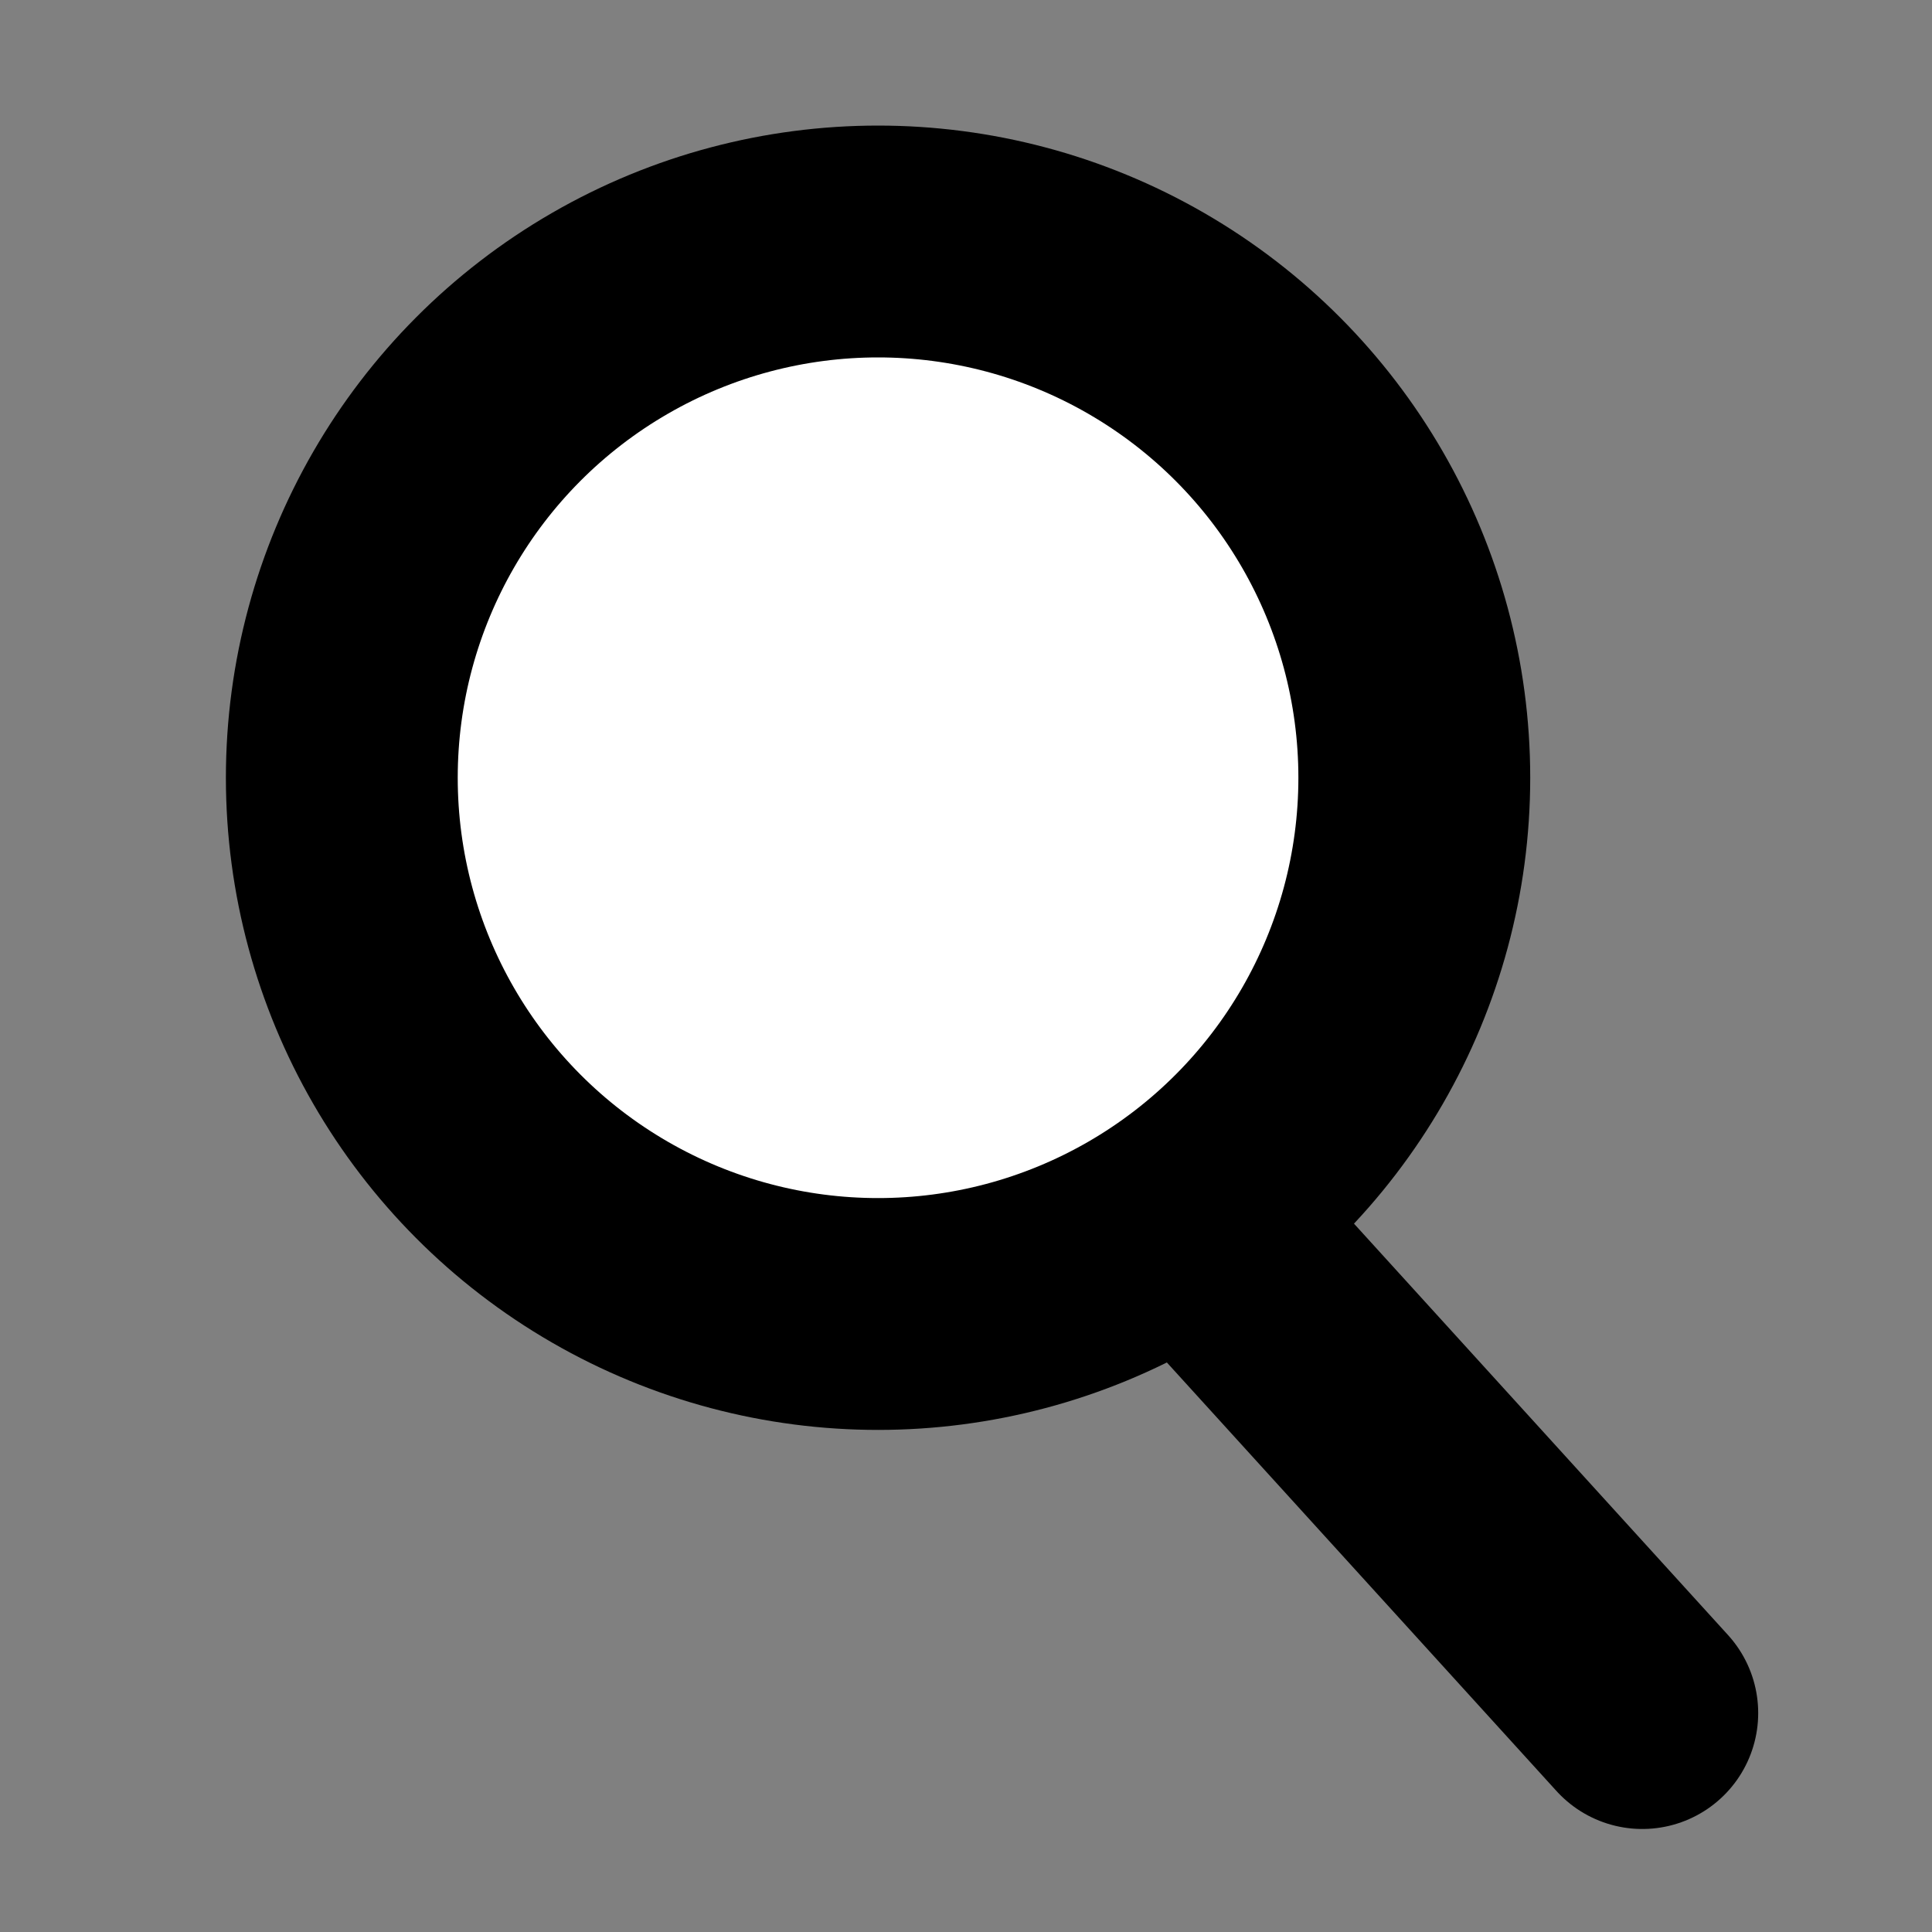 <?xml version="1.0" encoding="utf-8"?>
<!-- Generator: Adobe Illustrator 15.1.0, SVG Export Plug-In . SVG Version: 6.00 Build 0)  -->
<!DOCTYPE svg PUBLIC "-//W3C//DTD SVG 1.1//EN" "http://www.w3.org/Graphics/SVG/1.1/DTD/svg11.dtd">
<svg version="1.1" id="Layer_1" xmlns="http://www.w3.org/2000/svg" xmlns:xlink="http://www.w3.org/1999/xlink" x="0px" y="0px"
	 width="25px" height="25px" viewBox="0 0 25 25" enable-background="new 0 0 25 25" xml:space="preserve">
<rect x="0" y="0" width="25" height="25" fill="#808080" stroke="none"/>
<circle fill="#FFFFFF" stroke="#000000" stroke-width="3" stroke-miterlimit="10" cx="11.362" cy="10.064" r="6.939"/>
<line fill-rule="evenodd" clip-rule="evenodd" fill="#FA0D06" x1="9" y1="16" x2="18" y2="16"/>
<line fill="none" stroke="#000000" stroke-width="3" stroke-linecap="round" stroke-linejoin="bevel" stroke-miterlimit="10" x1="15.417" y1="15.75" x2="21.251" y2="22.167"/>
</svg>
